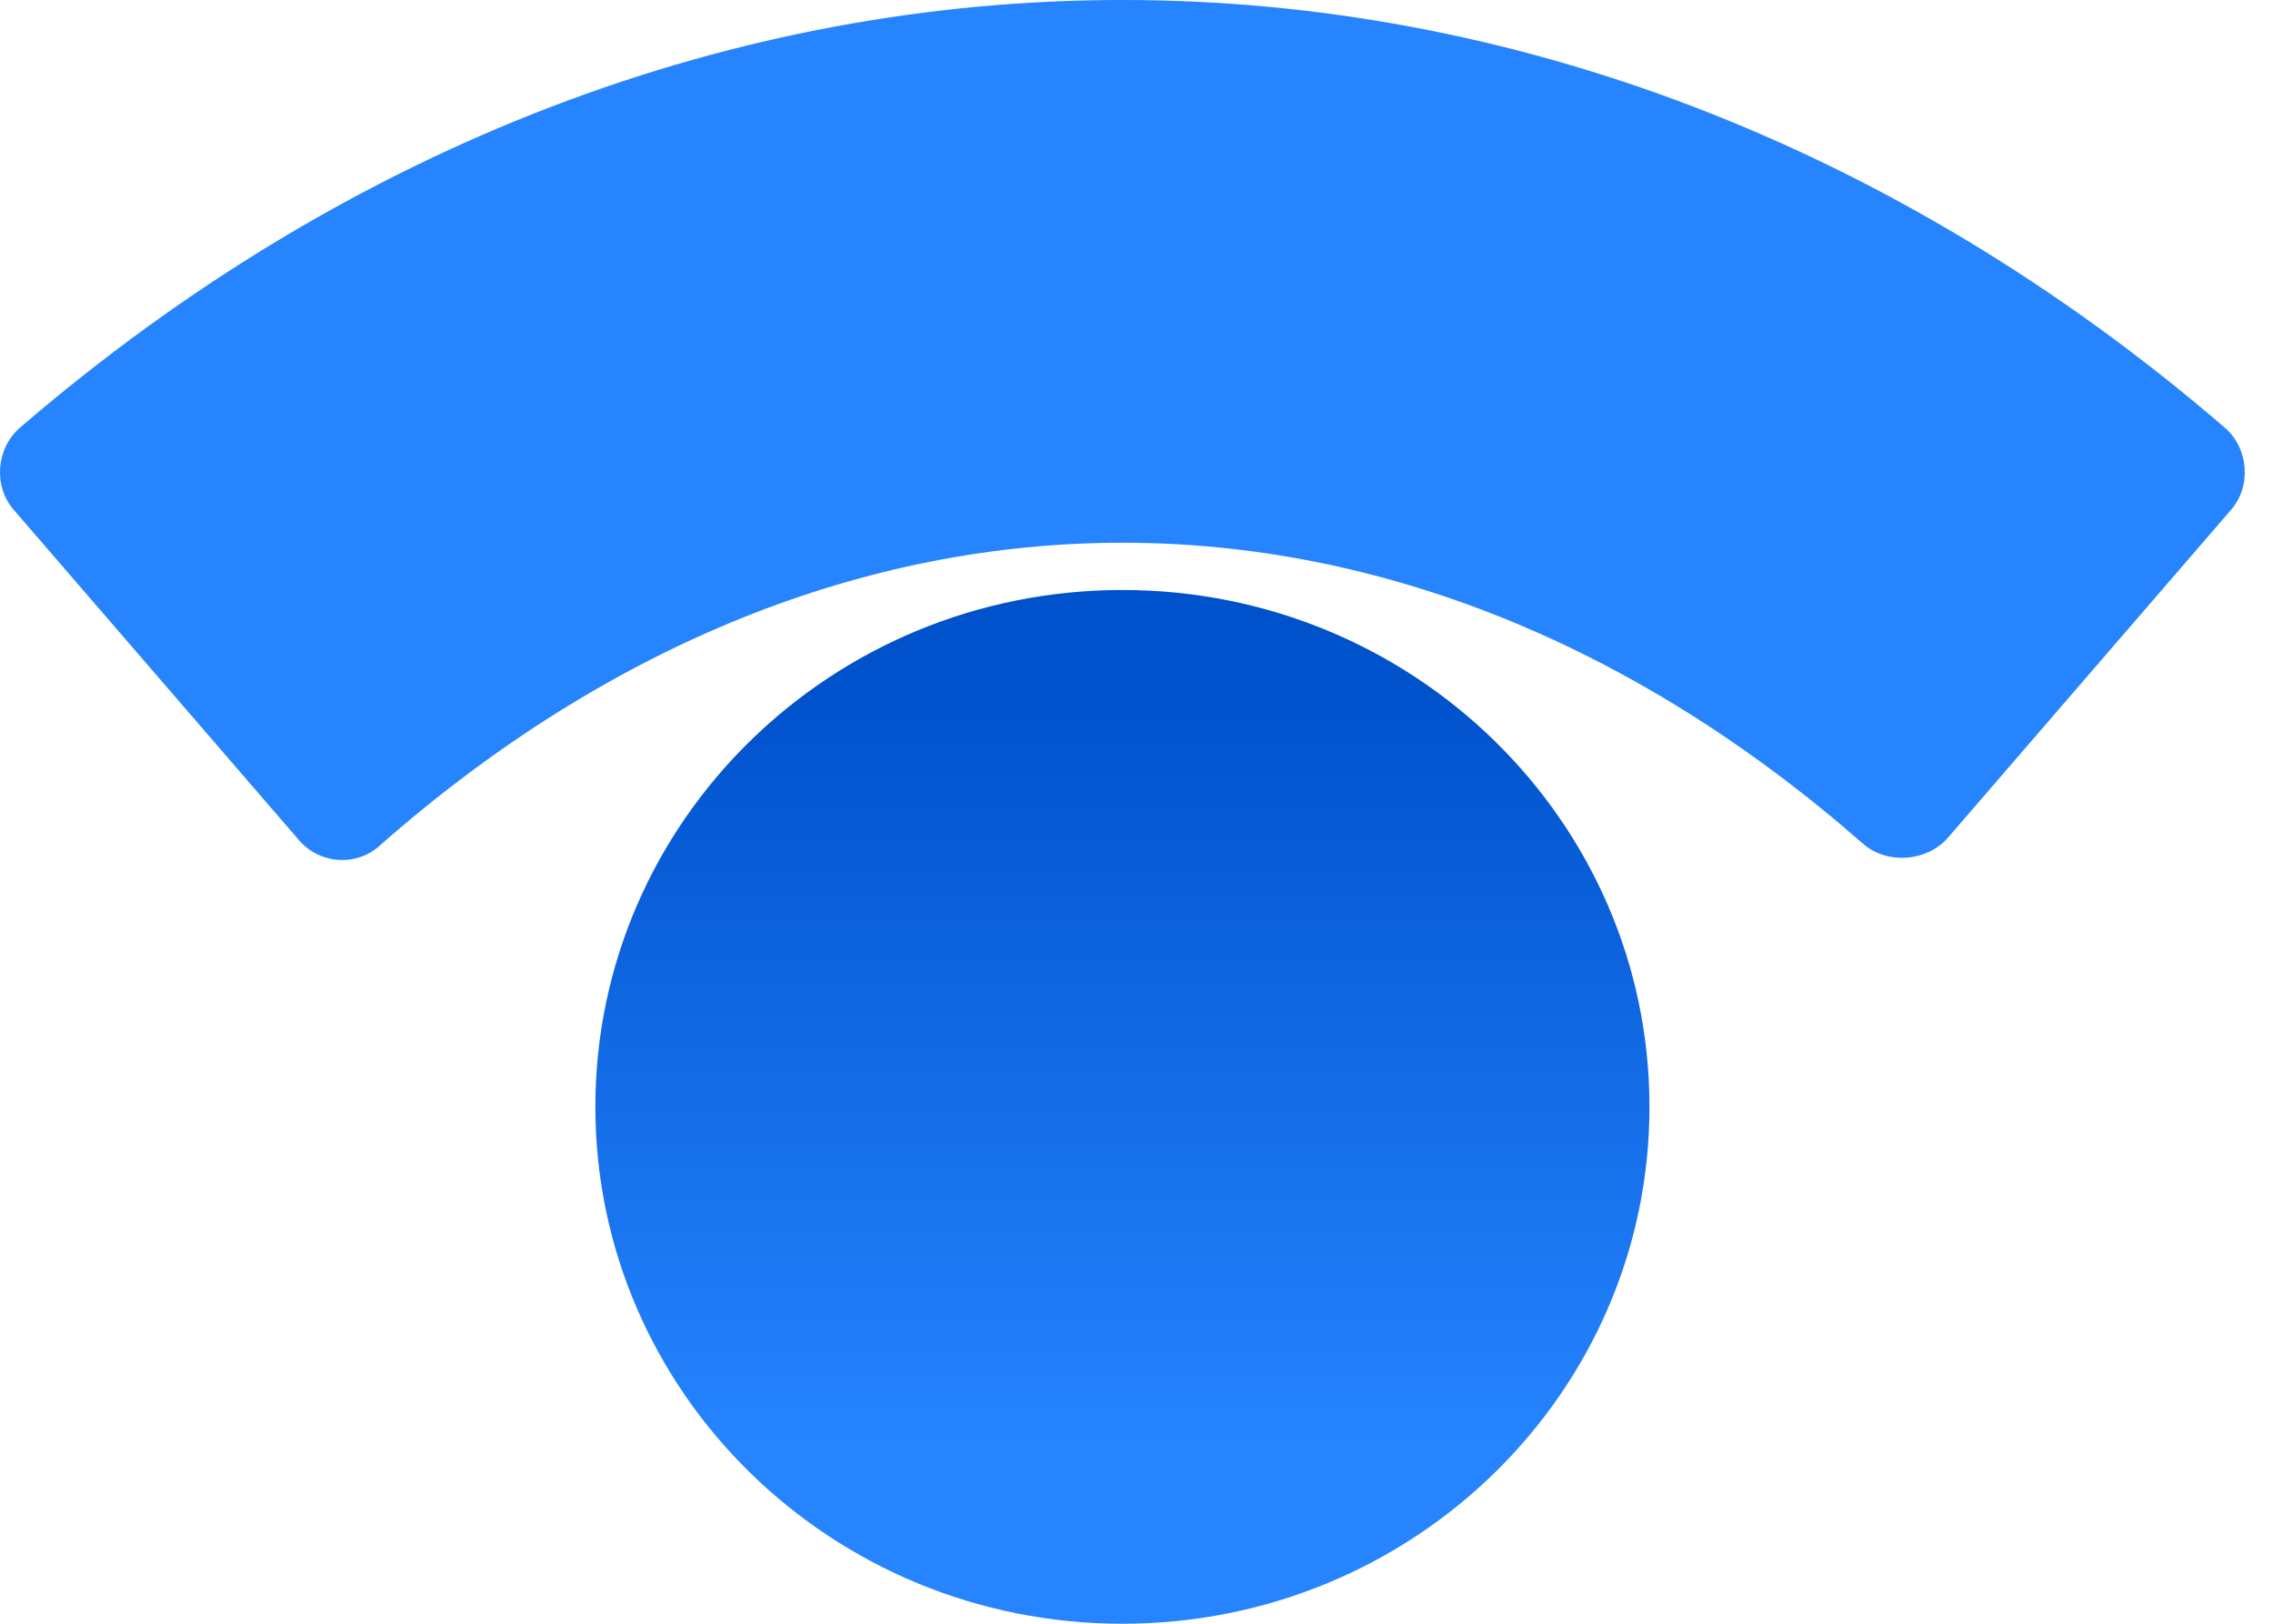 <svg width="56" height="40" viewBox="0 0 56 40" fill="none" xmlns="http://www.w3.org/2000/svg">
<g clip-path="url(#clip0_5221_2628)">
<path d="M27.653 40C34.824 40 40.638 34.299 40.638 27.267C40.638 20.235 34.824 14.534 27.653 14.534C20.481 14.534 14.668 20.235 14.668 27.267C14.668 34.299 20.481 40 27.653 40Z" fill="url(#paint0_linear_5221_2628)"/>
<path d="M0.347 12.569L7.322 20.646C7.841 21.301 8.806 21.373 9.4 20.791C20.678 10.896 34.627 10.896 45.906 20.791C46.499 21.301 47.464 21.228 47.983 20.646L54.958 12.569C55.477 11.987 55.403 11.041 54.809 10.532C38.486 -3.511 16.82 -3.511 0.496 10.532C-0.098 11.041 -0.172 11.987 0.347 12.569Z" fill="#2684FF"/>
</g>
<defs>
<linearGradient id="paint0_linear_5221_2628" x1="27.658" y1="35.611" x2="27.658" y2="13.09" gradientUnits="userSpaceOnUse">
<stop stop-color="#2684FF"/>
<stop offset="0.824" stop-color="#0052CC"/>
</linearGradient>
<clipPath id="clip0_5221_2628">
<rect width="55.305" height="40" fill="white"/>
</clipPath>
</defs>
</svg>
